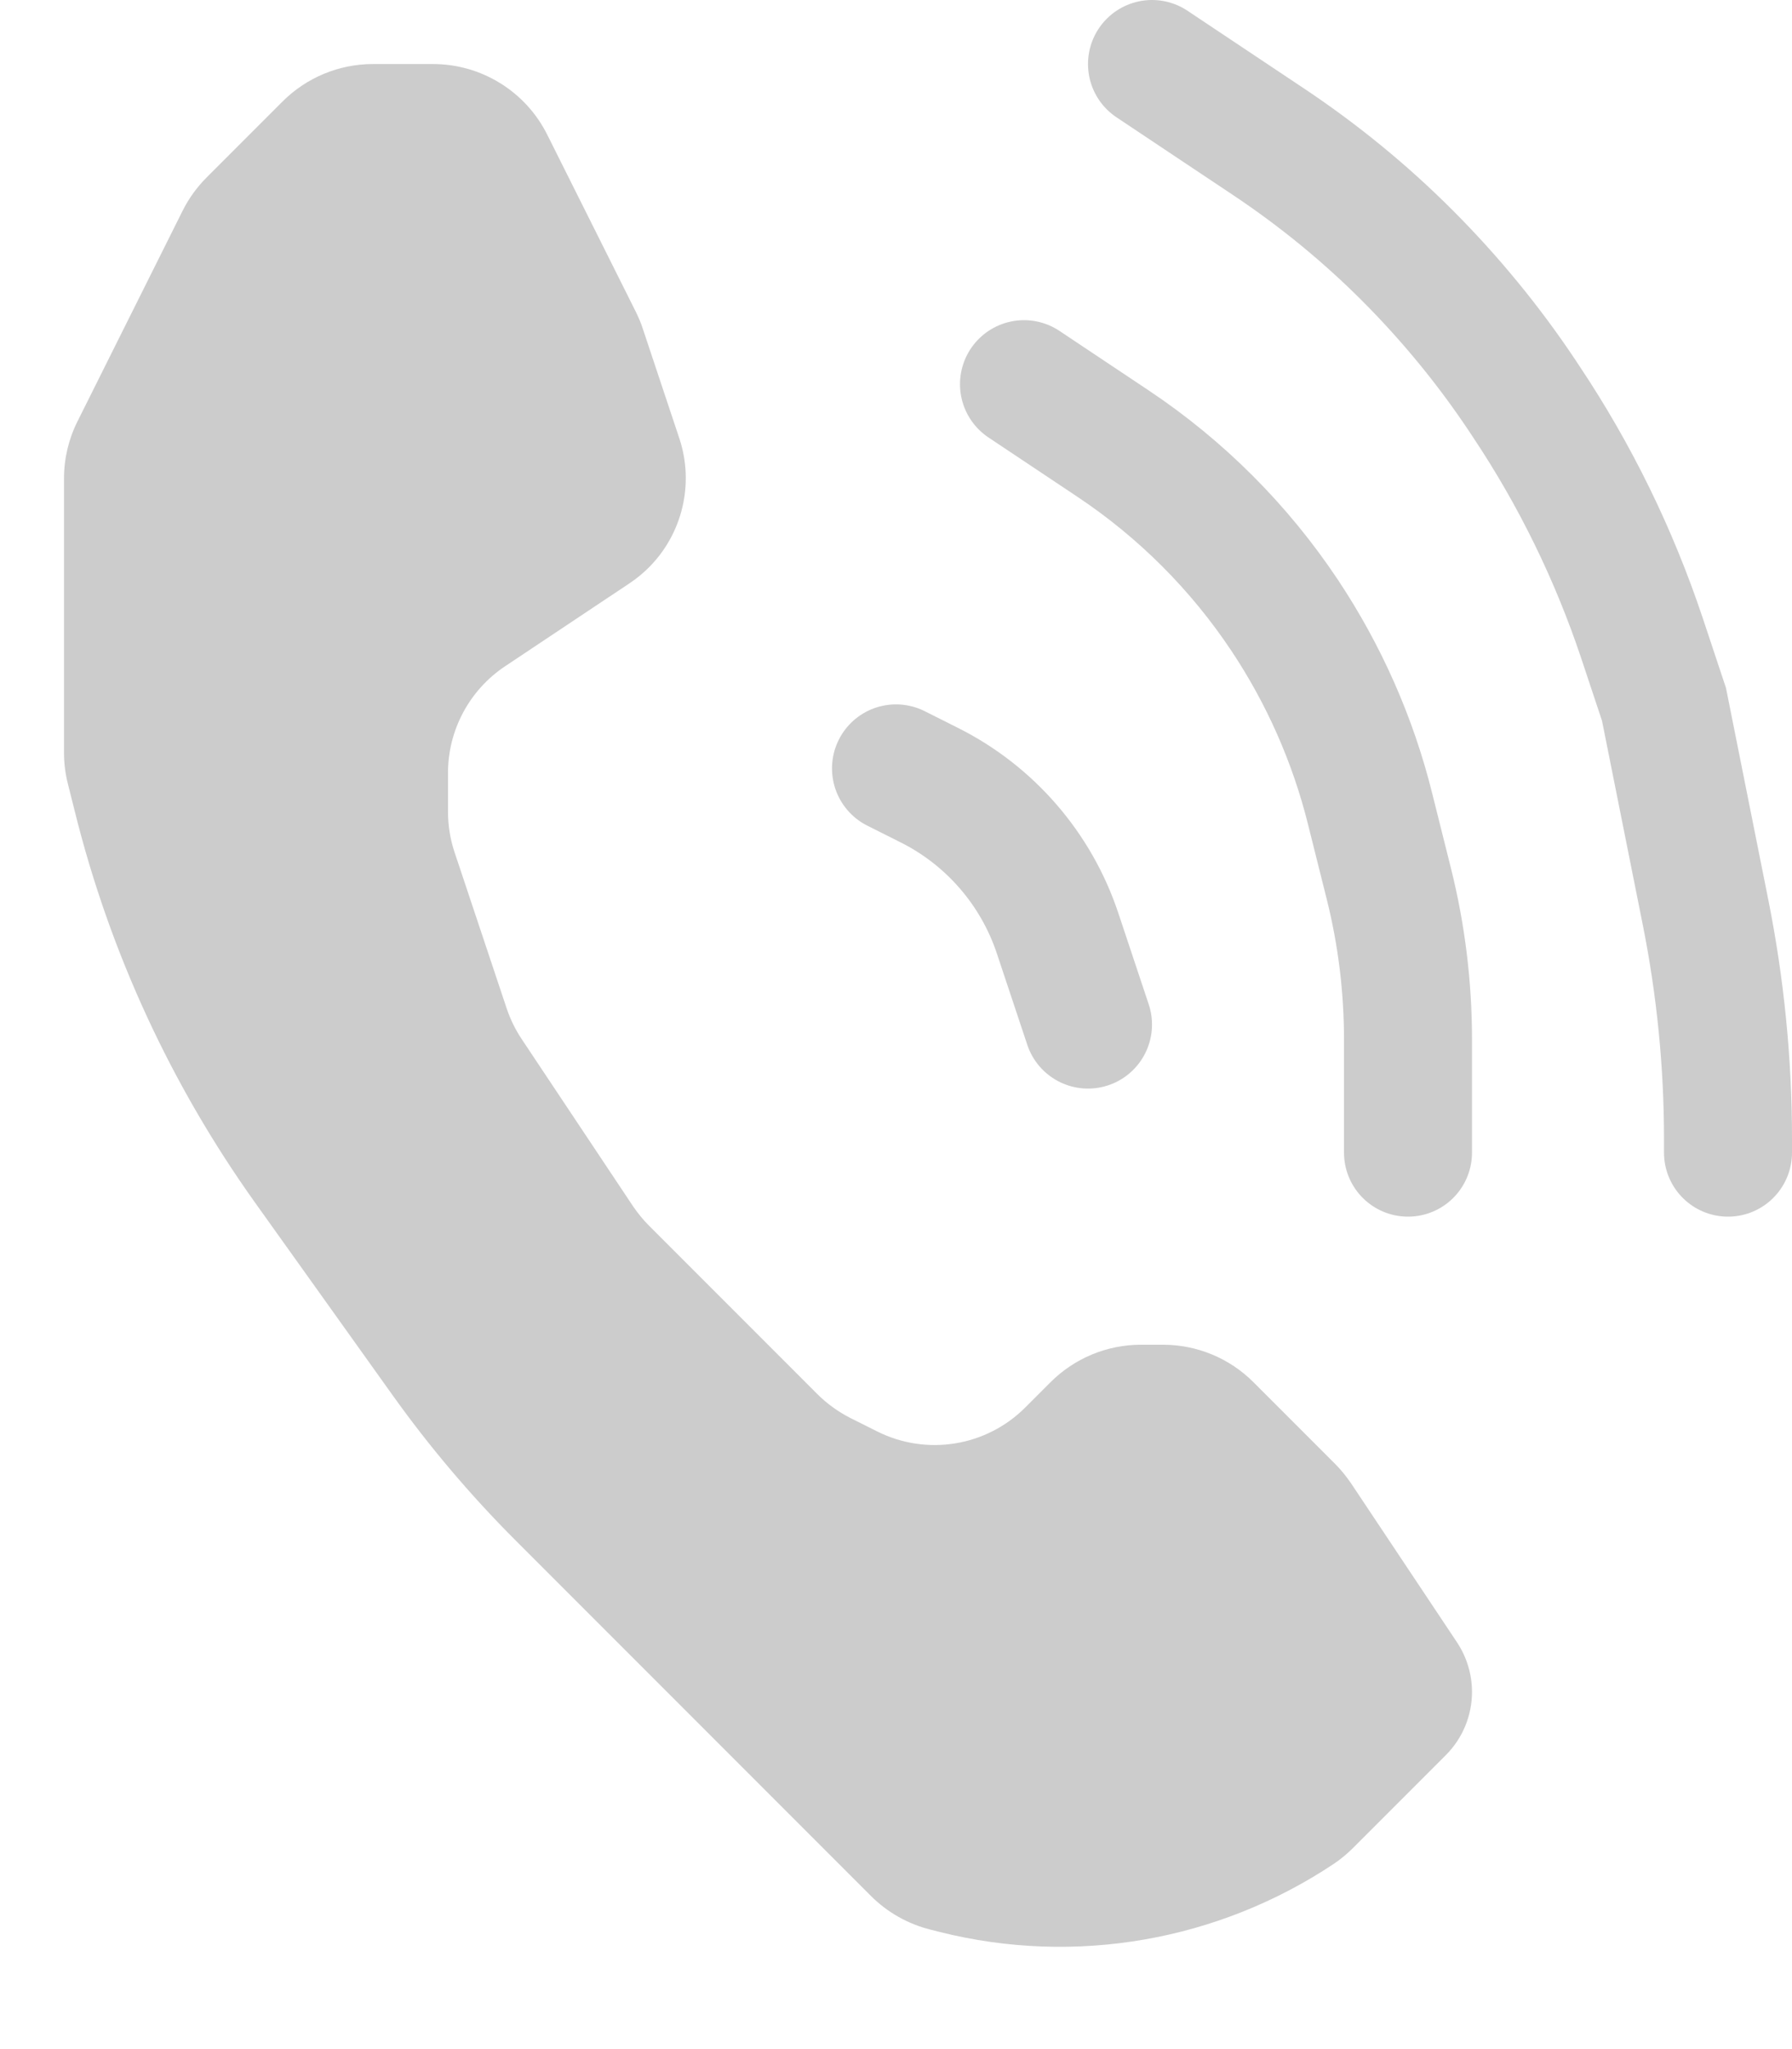 <svg width="14" height="16" viewBox="0 0 14 16" fill="none" xmlns="http://www.w3.org/2000/svg">
<path d="M2.914 0.5H3.382C3.761 0.5 4.107 0.714 4.276 1.053L4.968 2.436C4.989 2.479 5.008 2.523 5.022 2.567L5.307 3.422C5.425 3.776 5.333 4.167 5.069 4.431C5.023 4.477 4.973 4.518 4.919 4.554L3.945 5.203C3.667 5.389 3.5 5.701 3.5 6.035V6.338C3.5 6.445 3.517 6.552 3.551 6.654L3.958 7.873C3.986 7.957 4.025 8.037 4.074 8.111L4.945 9.418C4.982 9.472 5.023 9.523 5.07 9.57L6.385 10.885C6.461 10.961 6.549 11.024 6.645 11.073L6.855 11.178C7.24 11.37 7.705 11.295 8.01 10.99L8.207 10.793C8.395 10.605 8.649 10.5 8.914 10.5H9.086C9.351 10.5 9.605 10.605 9.793 10.793L10.43 11.43C10.476 11.476 10.518 11.528 10.555 11.582L11.383 12.824C11.459 12.939 11.5 13.073 11.5 13.211C11.5 13.396 11.427 13.573 11.296 13.704L10.568 14.432C10.523 14.477 10.473 14.518 10.421 14.553C9.516 15.156 8.399 15.35 7.344 15.086L7.269 15.067C7.093 15.023 6.932 14.932 6.804 14.804L4.027 12.027C3.676 11.676 3.355 11.297 3.067 10.894L1.993 9.391C1.337 8.472 0.859 7.438 0.586 6.342L0.53 6.119C0.51 6.04 0.5 5.959 0.5 5.877V3.736C0.5 3.581 0.536 3.428 0.606 3.289L1.427 1.645C1.475 1.549 1.539 1.461 1.615 1.385L2.207 0.793C2.395 0.605 2.649 0.5 2.914 0.5Z" fill="#CCCCCC"/>
<path d="M7 6L7.259 6.13C7.733 6.367 8.094 6.783 8.262 7.286L8.5 8" stroke="#CCCCCC" stroke-linecap="round"/>
<path d="M9 0.5L9.912 1.108C10.303 1.369 10.668 1.667 11 2V2C11.332 2.333 11.631 2.697 11.892 3.088L11.925 3.138C12.307 3.71 12.61 4.331 12.828 4.983L13 5.5L13.325 7.126C13.441 7.707 13.5 8.299 13.5 8.891V9" stroke="#CCCCCC" stroke-linecap="round"/>
<path d="M8 3L8.696 3.464C9.227 3.818 9.682 4.273 10.036 4.804V4.804C10.343 5.265 10.569 5.775 10.703 6.312L10.851 6.903C10.95 7.299 11 7.707 11 8.116V9" stroke="#CCCCCC" stroke-linecap="round"/>
</svg>
